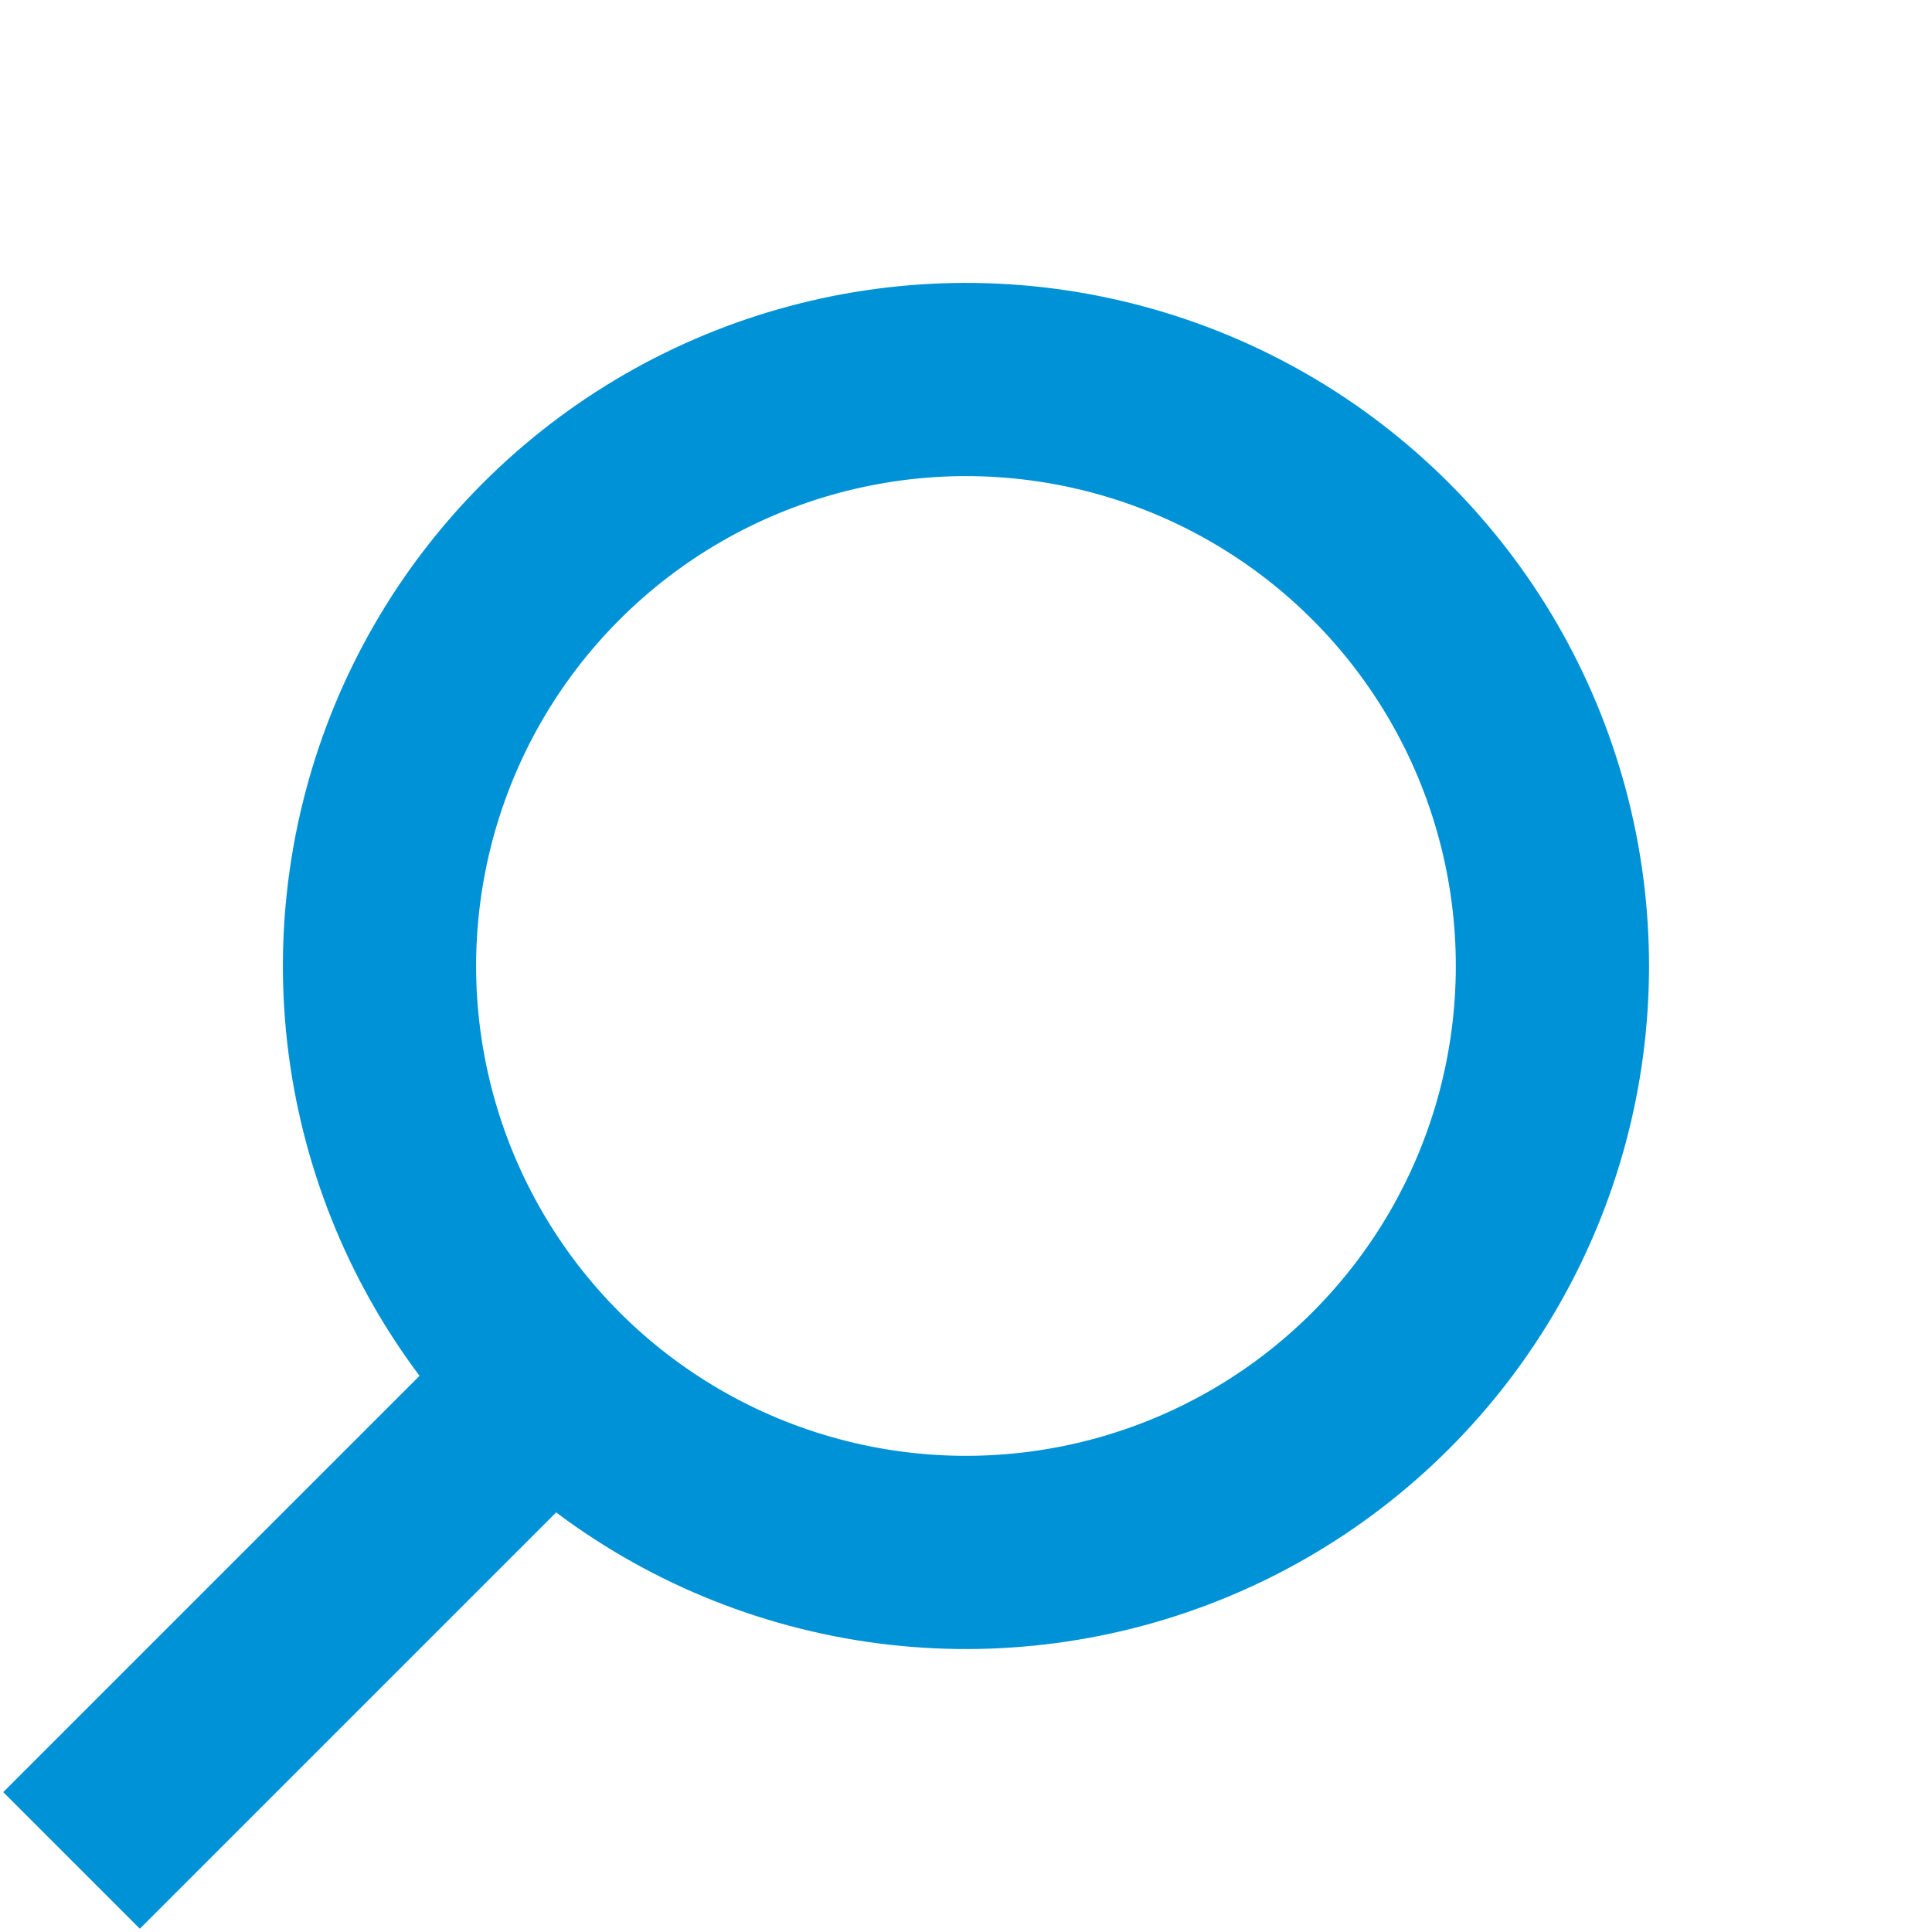 <svg xmlns="http://www.w3.org/2000/svg" width="29.999" height="29.999" viewBox="0 0 29.999 29.999">
  <g id="Group_17" data-name="Group 17" transform="translate(-6.389 0)">
    <g id="Group_16" data-name="Group 16" transform="translate(21.388 0) rotate(45)">
      <g id="Ellipse_1" data-name="Ellipse 1" transform="translate(0 0)" fill="none" stroke="#0092d6" stroke-width="3">
        <circle cx="10.606" cy="10.606" r="10.606" stroke="none"/>
        <circle cx="10.606" cy="10.606" r="9.106" fill="none"/>
      </g>
      <line id="Line_1" data-name="Line 1" y2="10.213" transform="translate(10.606 20.034)" fill="none" stroke="#0092d6" stroke-width="3"/>
    </g>
  </g>
</svg>
